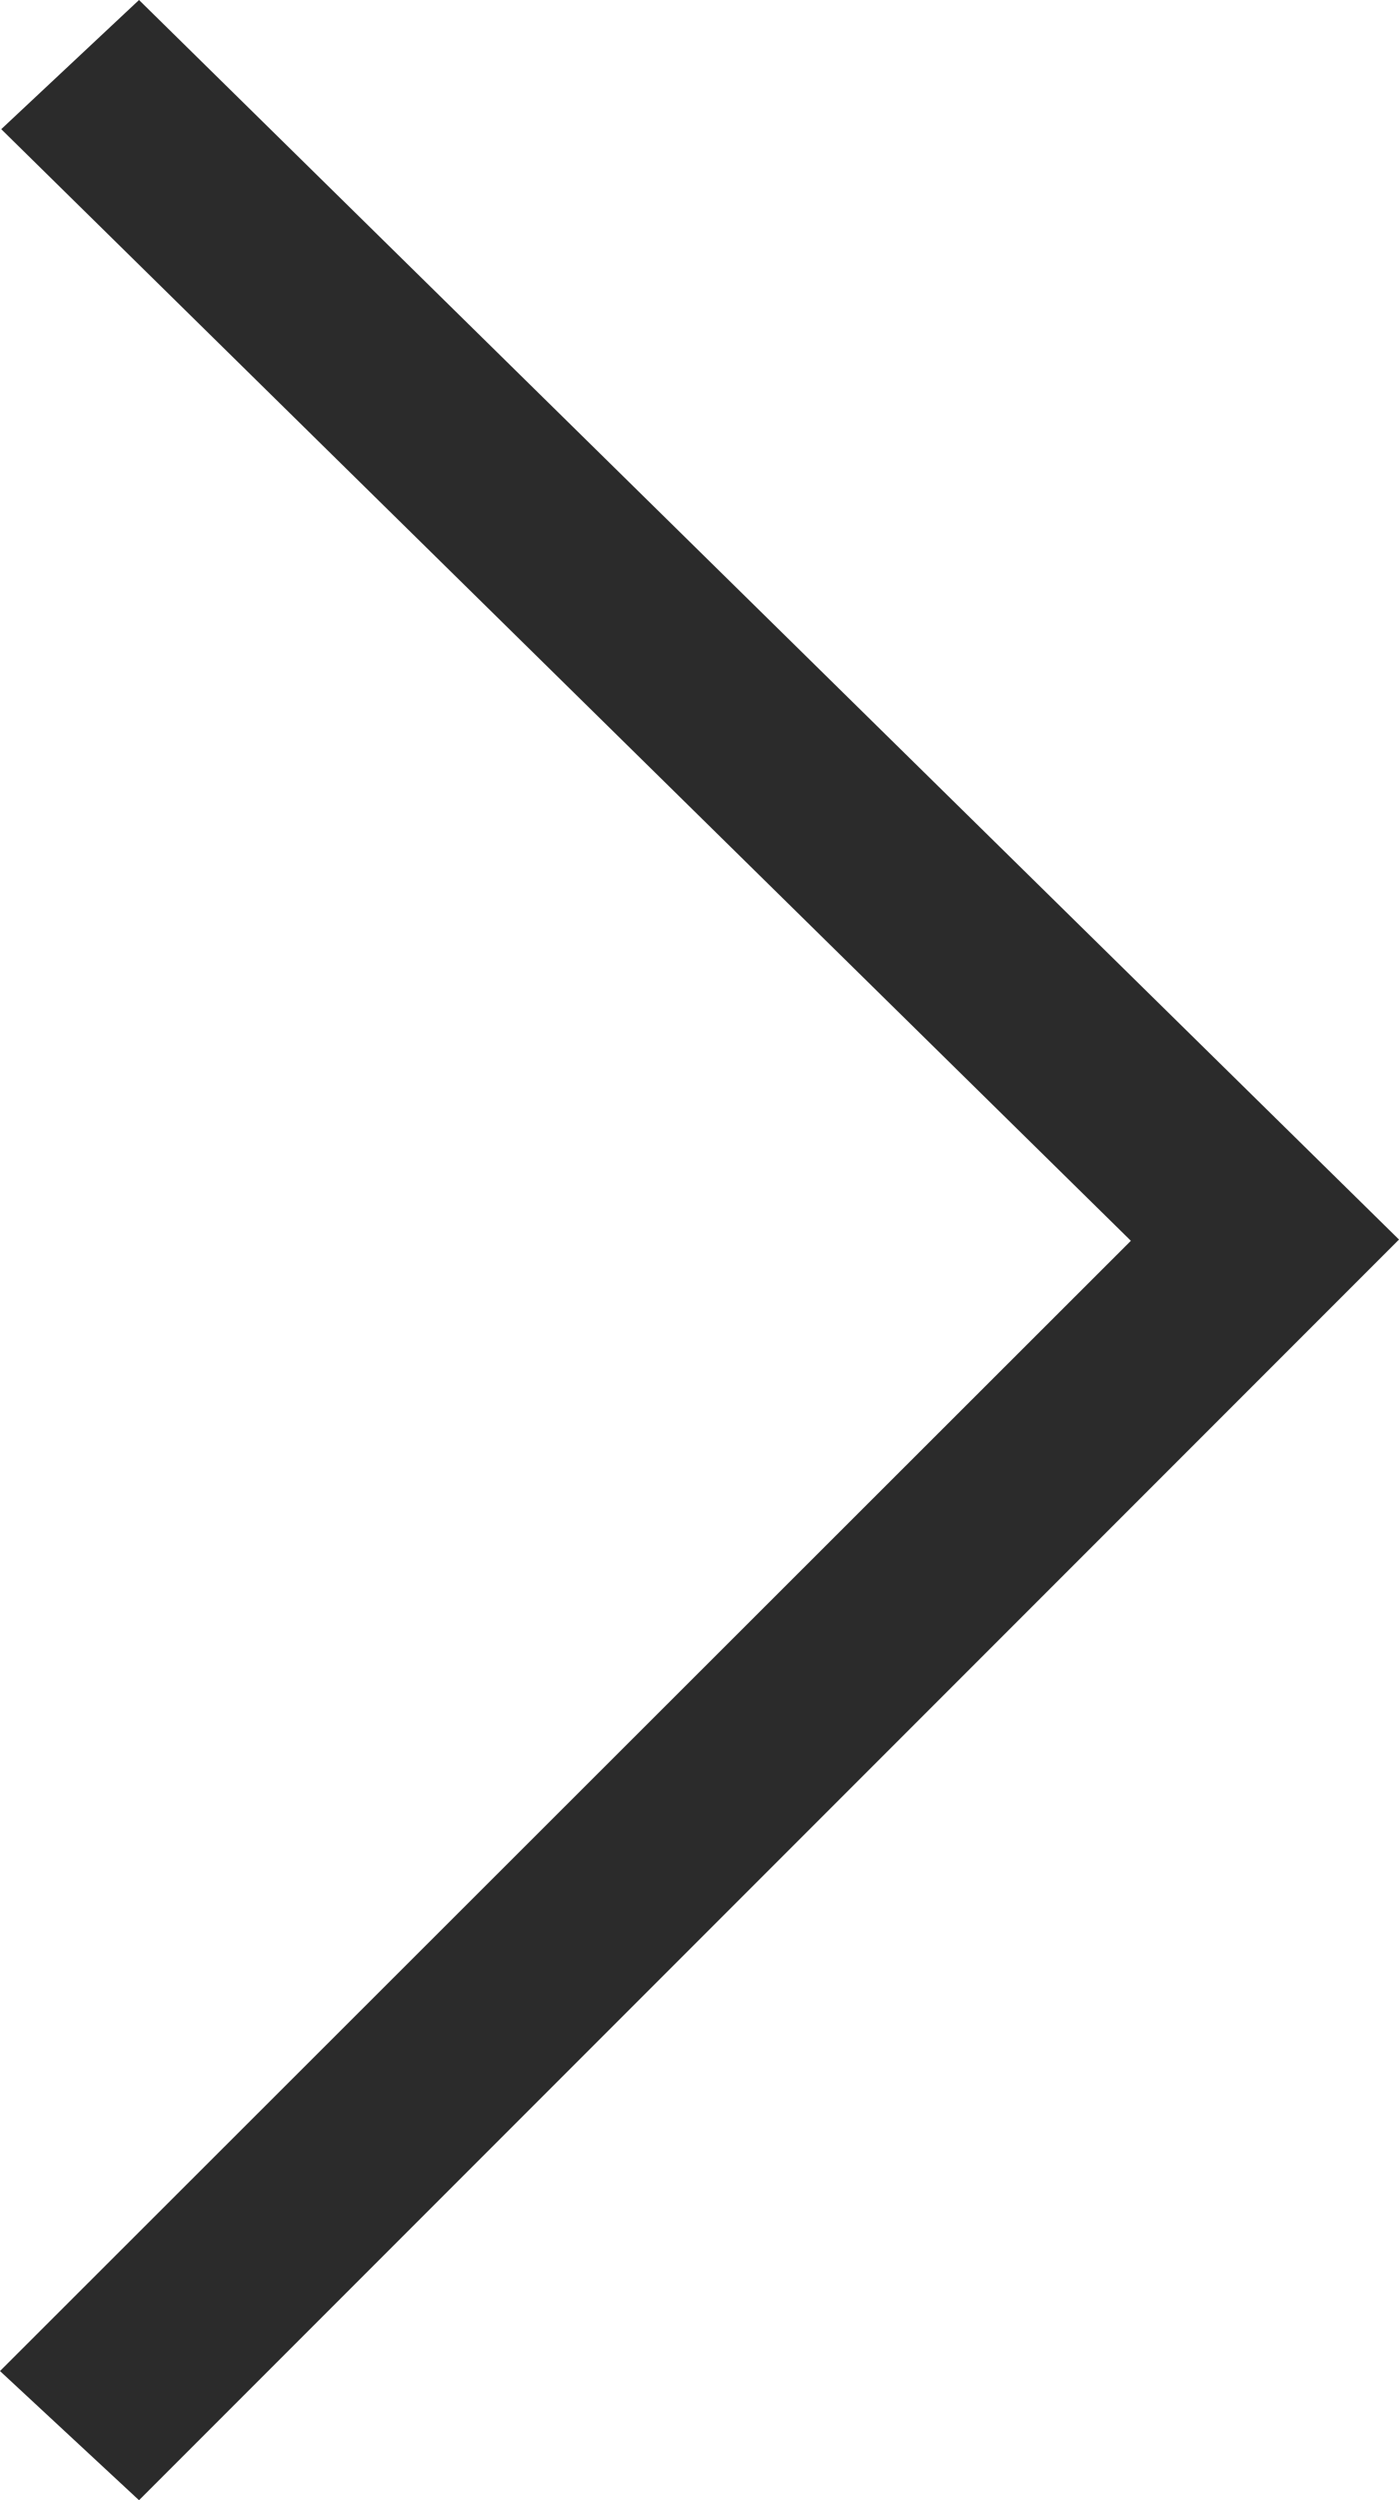 <svg xmlns="http://www.w3.org/2000/svg" viewBox="0 0 11.27 20.13"><title>arrow_right</title><polygon points="1.12 0 0.01 1.04 9.11 9.99 0 19.09 1.12 20.13 11.27 9.98 1.12 0" style="fill:#2b2b2b;fill-rule:evenodd"/></svg>
